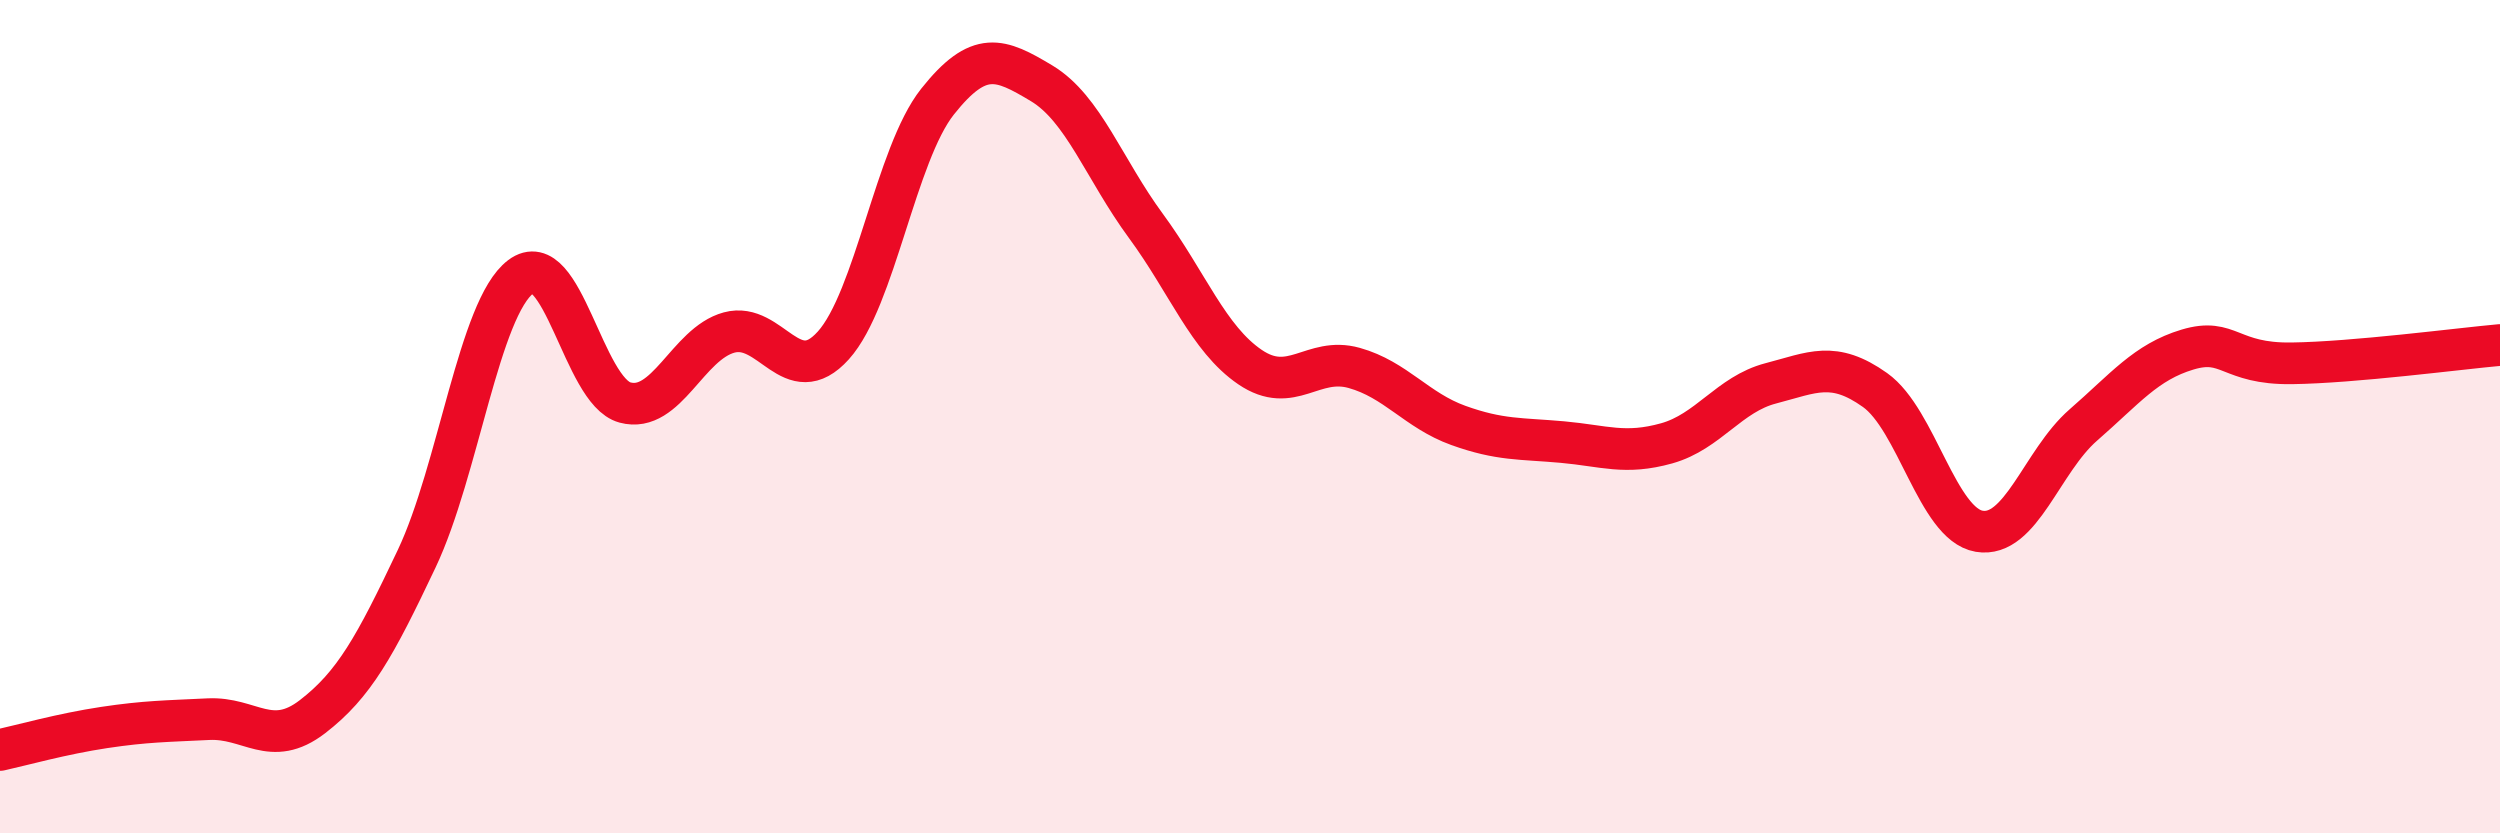 
    <svg width="60" height="20" viewBox="0 0 60 20" xmlns="http://www.w3.org/2000/svg">
      <path
        d="M 0,18 C 0.5,17.89 1.5,17.61 2.5,17.46 C 3.5,17.31 4,17.31 5,17.26 C 6,17.21 6.5,17.97 7.5,17.2 C 8.5,16.43 9,15.52 10,13.41 C 11,11.3 11.5,7.39 12.5,6.64 C 13.5,5.89 14,9.39 15,9.66 C 16,9.93 16.5,8.25 17.5,7.98 C 18.5,7.71 19,9.4 20,8.29 C 21,7.18 21.5,3.7 22.5,2.44 C 23.5,1.18 24,1.4 25,2 C 26,2.6 26.5,4.06 27.5,5.42 C 28.5,6.78 29,8.13 30,8.81 C 31,9.49 31.5,8.55 32.5,8.83 C 33.5,9.11 34,9.85 35,10.21 C 36,10.57 36.5,10.52 37.5,10.61 C 38.5,10.7 39,10.92 40,10.64 C 41,10.36 41.5,9.46 42.5,9.2 C 43.5,8.94 44,8.65 45,9.36 C 46,10.07 46.5,12.58 47.5,12.75 C 48.5,12.92 49,11.07 50,10.2 C 51,9.33 51.5,8.69 52.5,8.39 C 53.5,8.09 53.5,8.74 55,8.72 C 56.5,8.7 59,8.37 60,8.28L60 20L0 20Z"
        fill="#EB0A25"
        opacity="0.1"
        stroke-linecap="round"
        stroke-linejoin="round"
      />
      <path
        d="M 0,18 C 0.5,17.89 1.5,17.61 2.5,17.46 C 3.5,17.31 4,17.31 5,17.26 C 6,17.21 6.5,17.97 7.5,17.2 C 8.5,16.43 9,15.52 10,13.41 C 11,11.3 11.5,7.39 12.5,6.64 C 13.5,5.89 14,9.39 15,9.66 C 16,9.93 16.5,8.25 17.5,7.98 C 18.5,7.71 19,9.4 20,8.29 C 21,7.18 21.5,3.7 22.5,2.44 C 23.5,1.18 24,1.4 25,2 C 26,2.6 26.5,4.06 27.5,5.42 C 28.5,6.78 29,8.13 30,8.81 C 31,9.49 31.5,8.55 32.5,8.83 C 33.5,9.11 34,9.85 35,10.21 C 36,10.57 36.5,10.52 37.5,10.61 C 38.5,10.7 39,10.92 40,10.64 C 41,10.36 41.5,9.46 42.5,9.2 C 43.5,8.94 44,8.65 45,9.36 C 46,10.07 46.5,12.58 47.5,12.75 C 48.5,12.92 49,11.07 50,10.2 C 51,9.33 51.5,8.69 52.5,8.39 C 53.5,8.09 53.5,8.74 55,8.72 C 56.5,8.7 59,8.37 60,8.28"
        stroke="#EB0A25"
        stroke-width="1"
        fill="none"
        stroke-linecap="round"
        stroke-linejoin="round"
      />
    </svg>
  